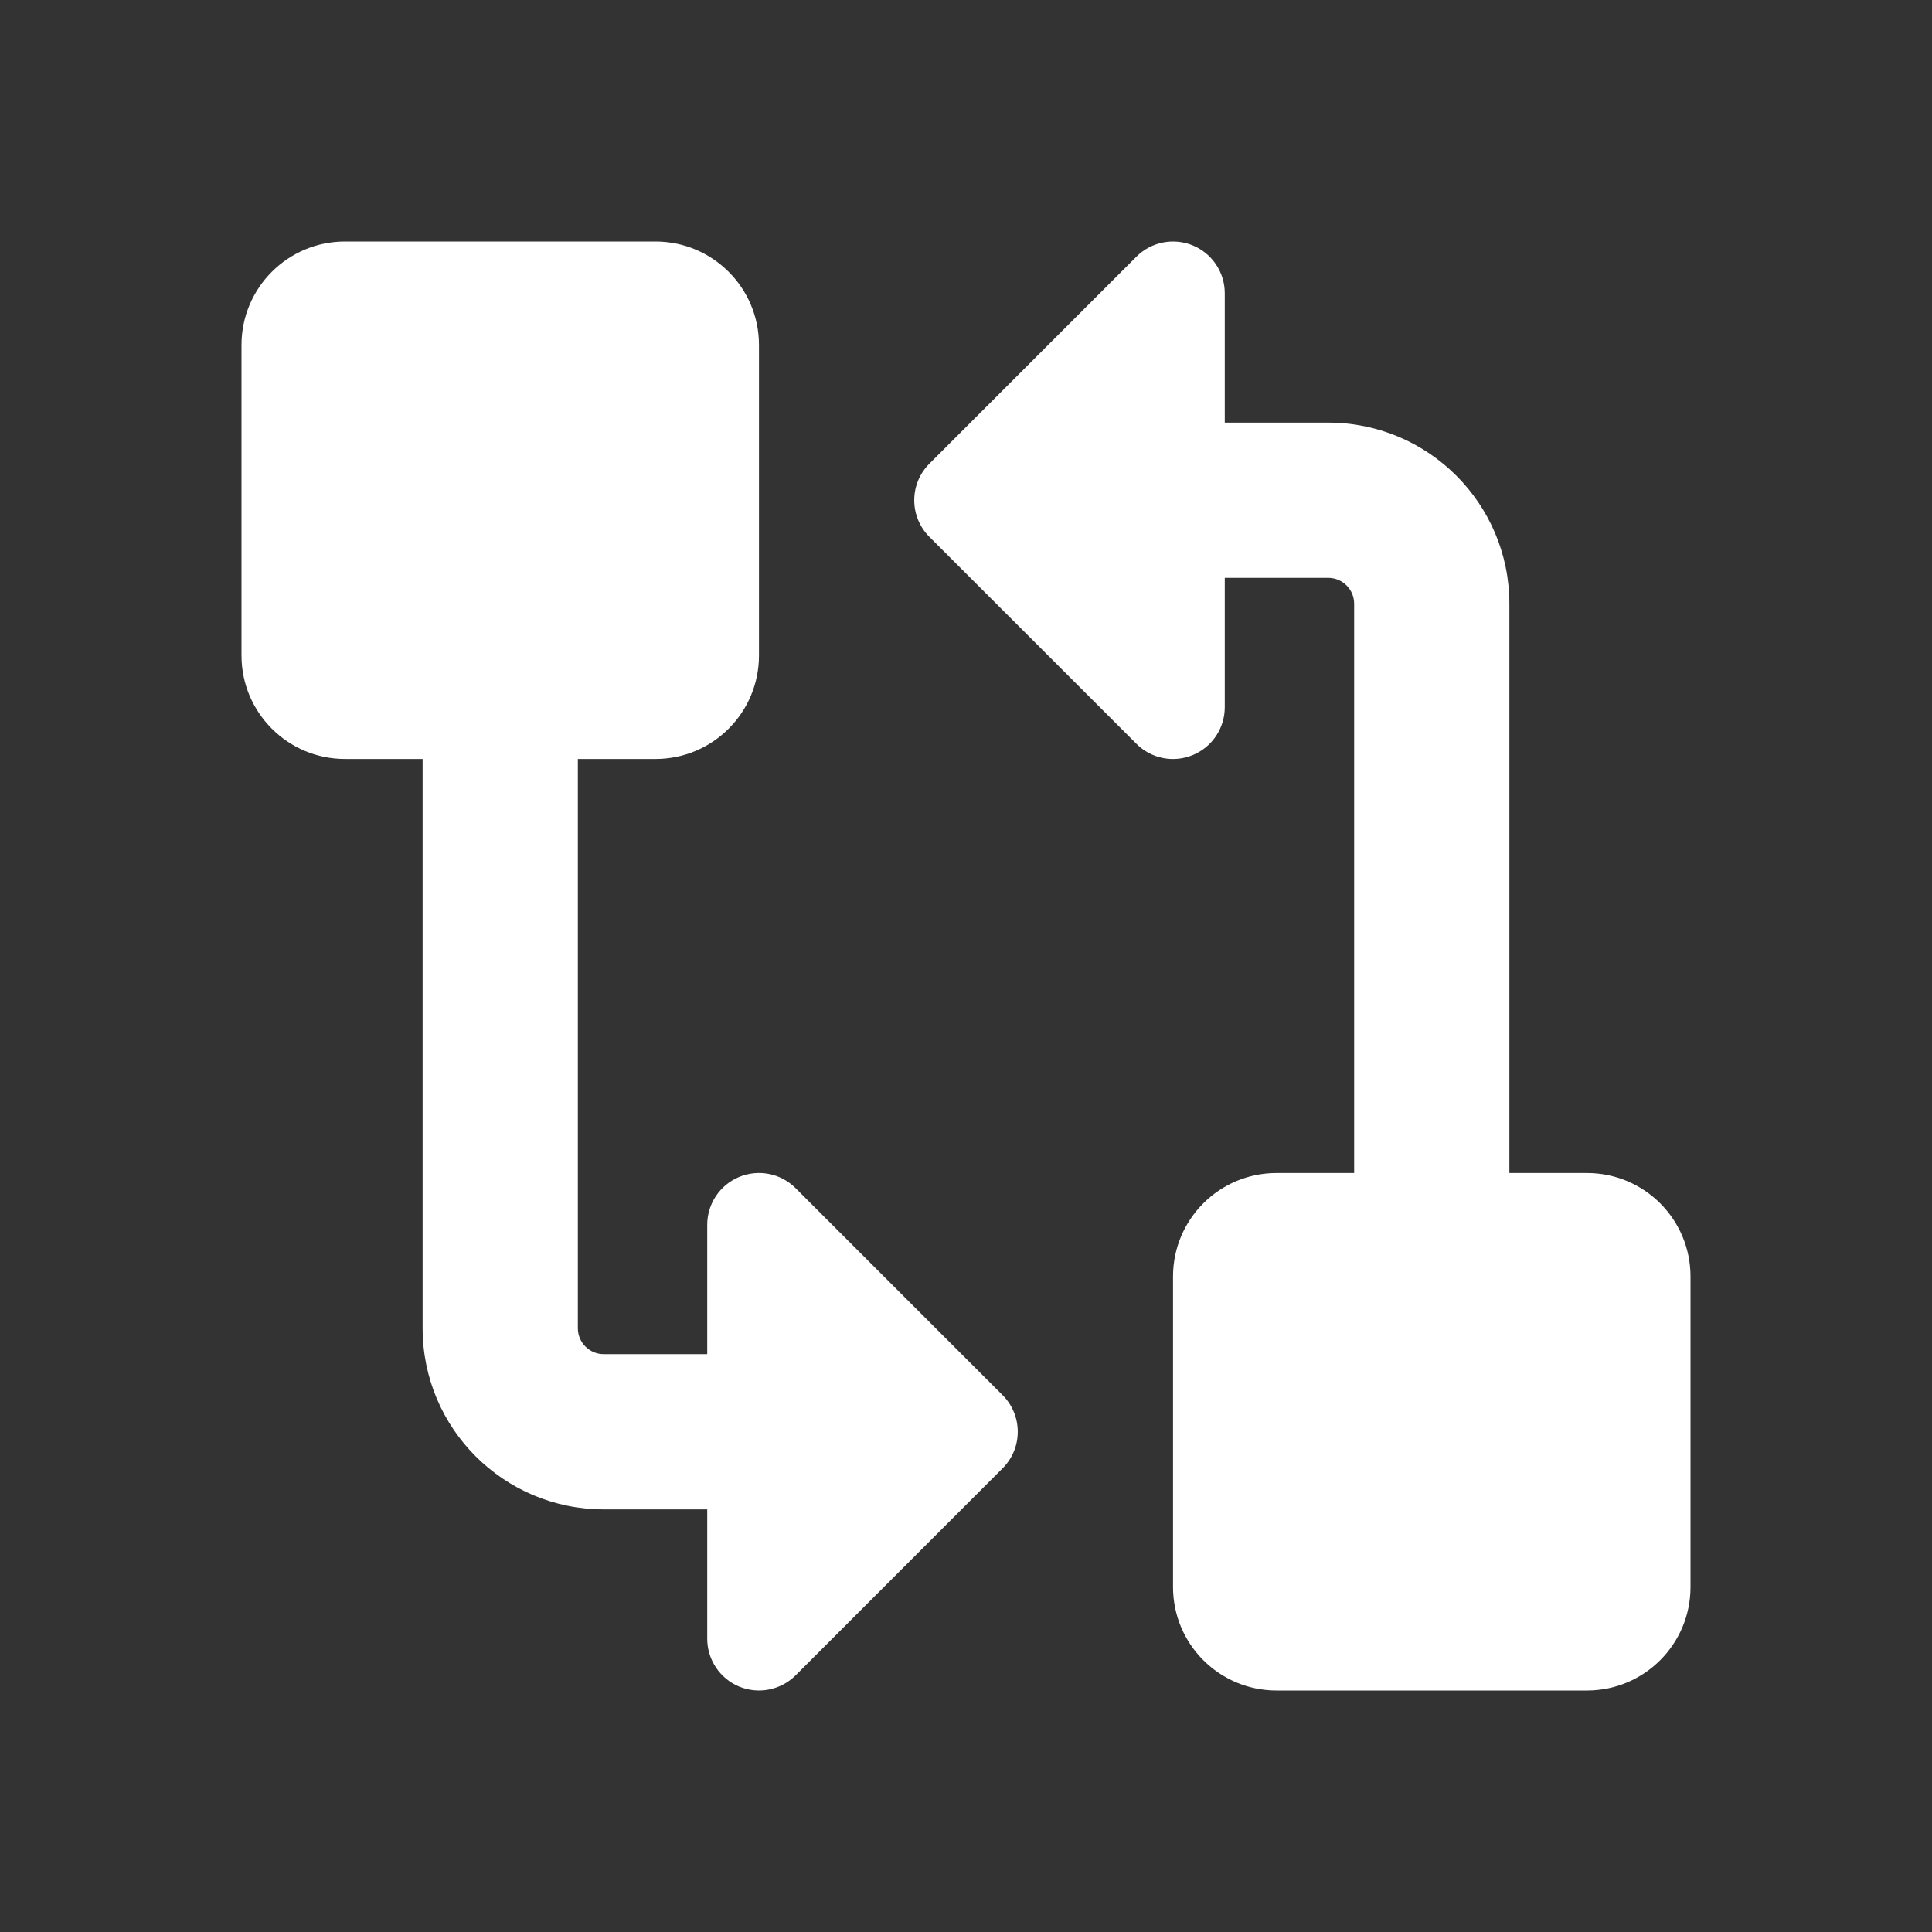<svg width="32" height="32" viewBox="0 0 32 32" fill="none" xmlns="http://www.w3.org/2000/svg">
<rect x="0" y="0" width="32" height="32" fill="#333333" stroke="none"/>
<path fill-rule="evenodd" clip-rule="evenodd" d="M19.757 4.065C20.077 4.198 20.286 4.51 20.286 4.857V7H22C23.657 7 25 8.343 25 10V19.429H26.286C27.233 19.429 28 20.196 28 21.143V26.286C28 27.233 27.233 28 26.286 28H21.143C20.196 28 19.429 27.233 19.429 26.286V21.143C19.429 20.196 20.196 19.429 21.143 19.429H22.429V10C22.429 9.763 22.237 9.571 22 9.571H20.286V11.714C20.286 12.061 20.077 12.373 19.757 12.506C19.436 12.639 19.068 12.566 18.823 12.32L15.394 8.892C15.059 8.557 15.059 8.014 15.394 7.68L18.823 4.251C19.068 4.006 19.436 3.933 19.757 4.065ZM11.714 27.143V25H10C8.343 25 7 23.657 7 22V12.571H5.714C4.768 12.571 4 11.804 4 10.857V5.714C4 4.768 4.768 4 5.714 4H10.857C11.804 4 12.571 4.768 12.571 5.714V10.857C12.571 11.804 11.804 12.571 10.857 12.571H9.571V22C9.571 22.237 9.763 22.429 10 22.429H11.714V20.286C11.714 19.939 11.923 19.627 12.243 19.494C12.564 19.361 12.932 19.434 13.178 19.68L16.606 23.108C16.941 23.443 16.941 23.986 16.606 24.32L13.178 27.749C12.932 27.994 12.564 28.067 12.243 27.935C11.923 27.802 11.714 27.489 11.714 27.143Z" fill="white"/>
</svg>
